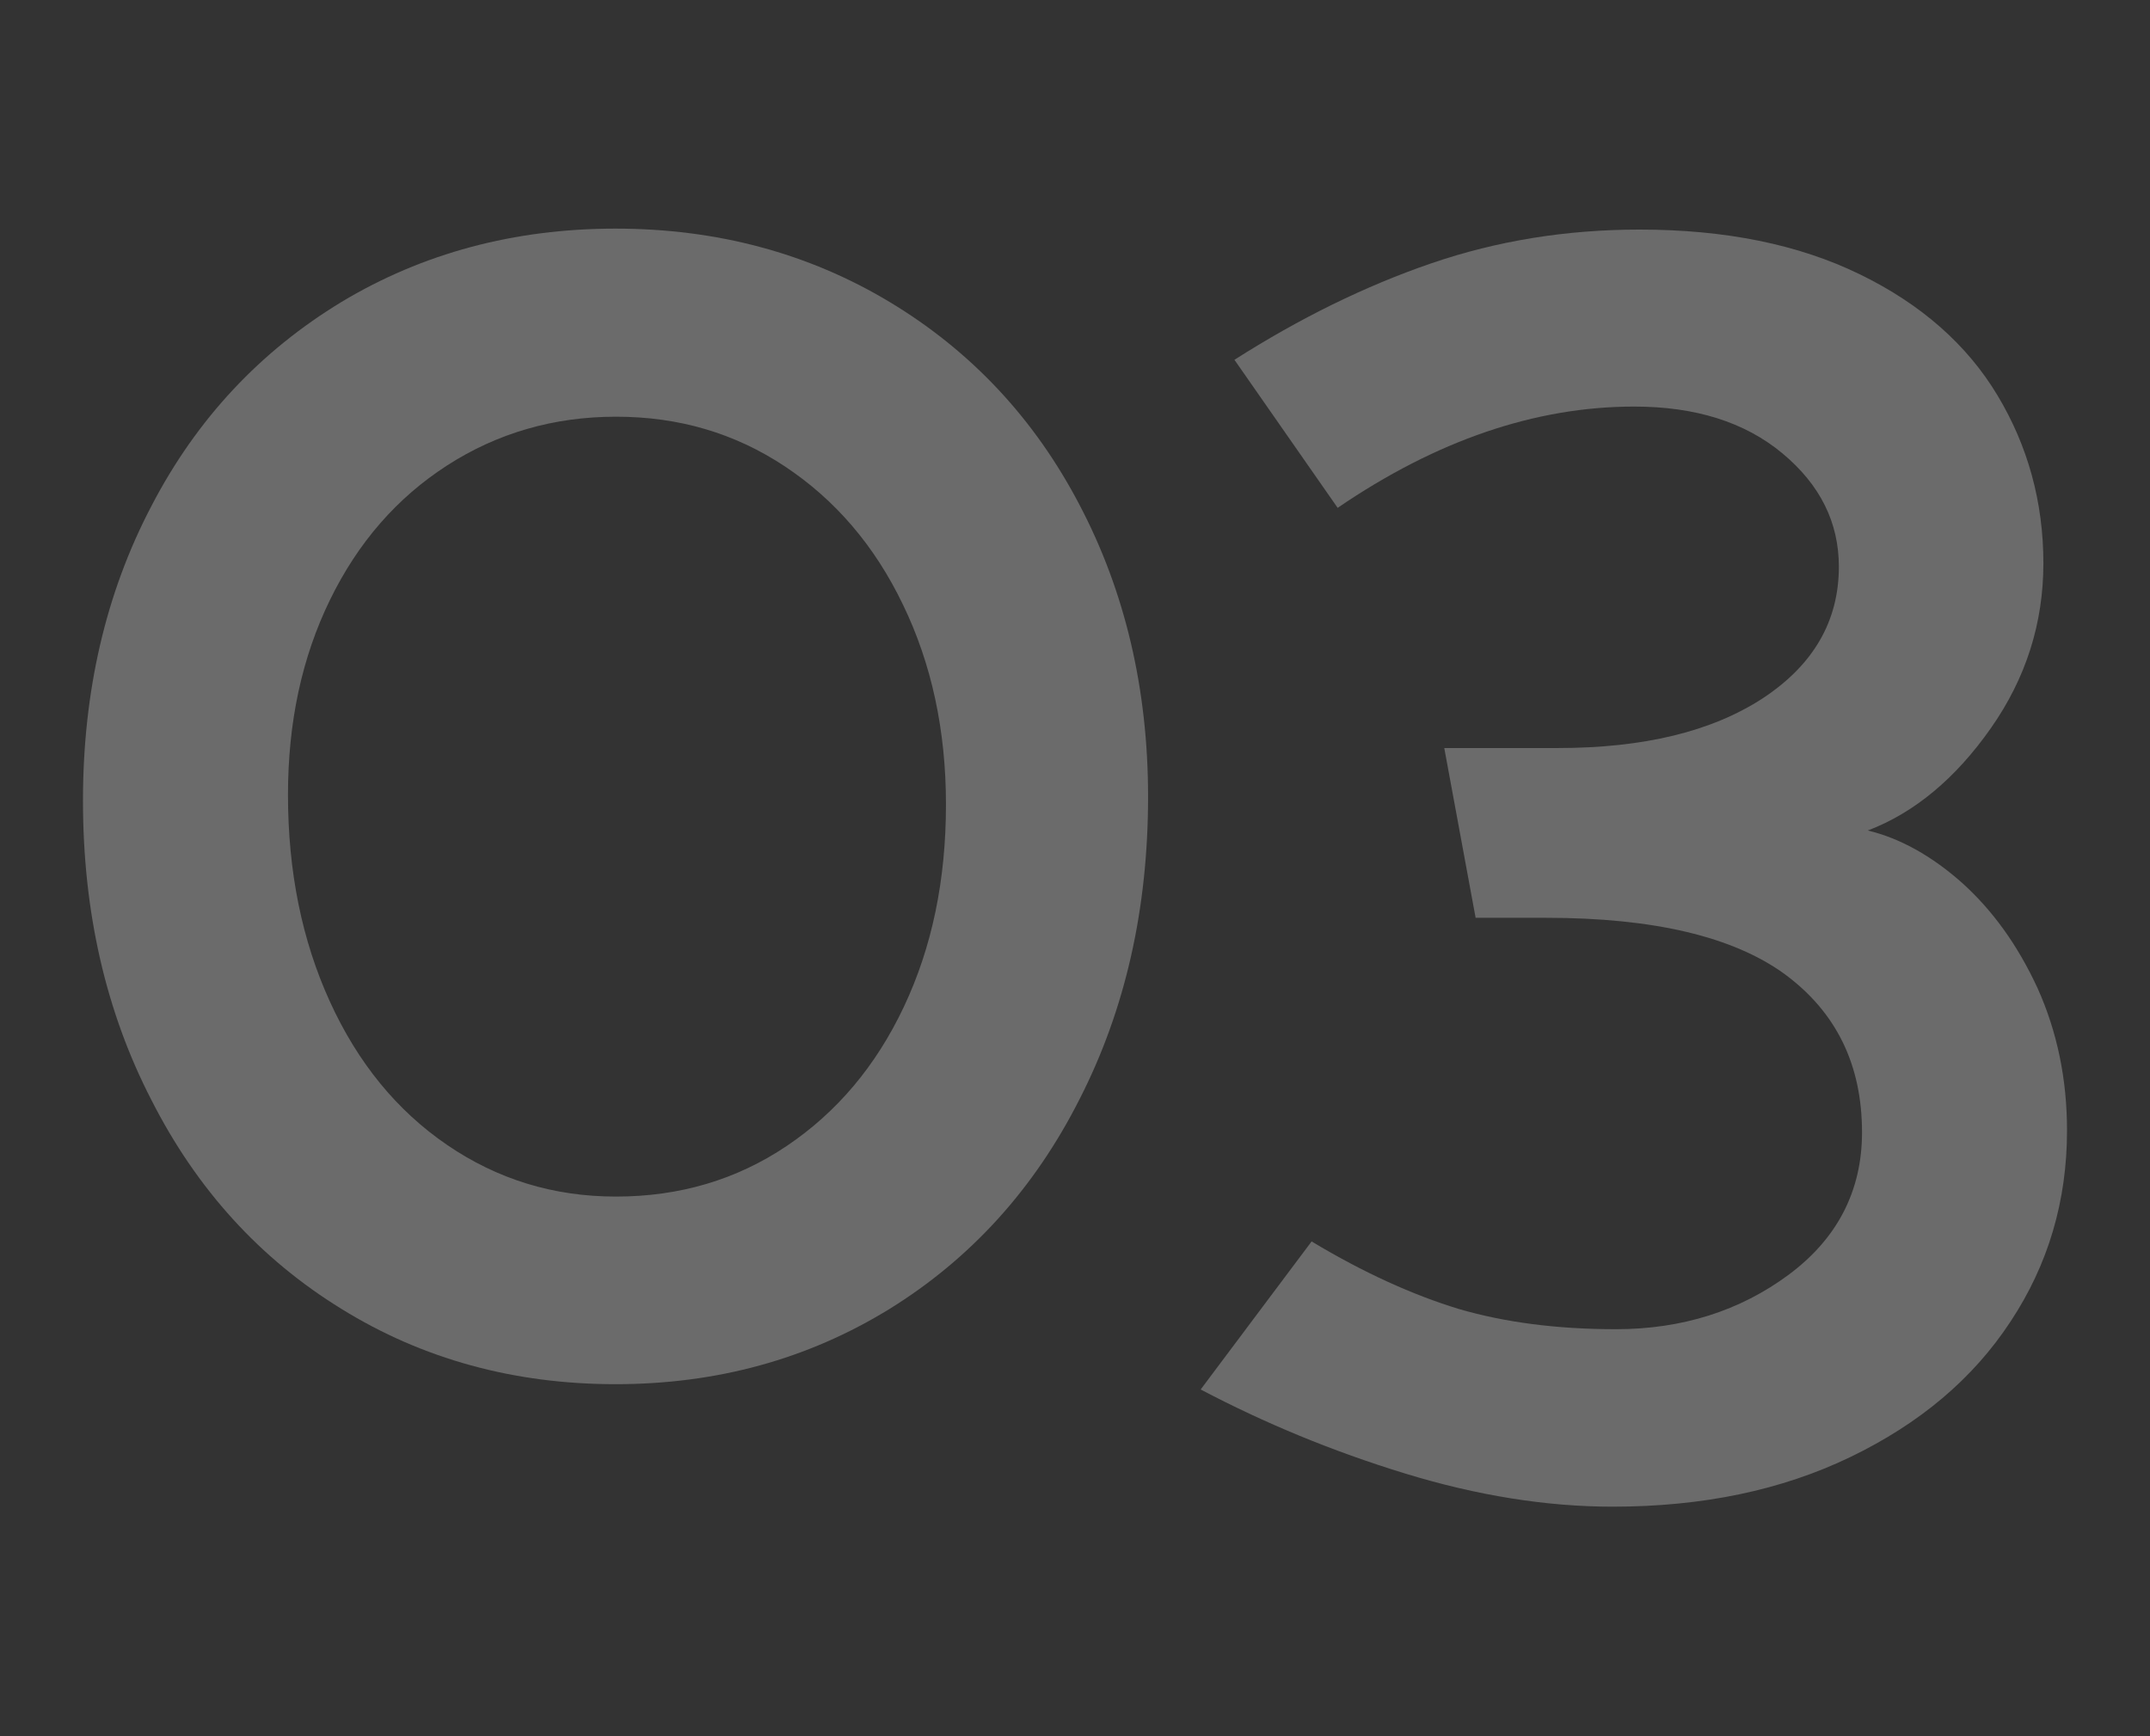 <?xml version="1.0" encoding="UTF-8"?> <!-- Generator: Adobe Illustrator 21.0.0, SVG Export Plug-In . SVG Version: 6.00 Build 0) --> <svg xmlns="http://www.w3.org/2000/svg" xmlns:xlink="http://www.w3.org/1999/xlink" id="Layer_1" x="0px" y="0px" width="445.7px" height="360px" viewBox="0 0 445.7 360" style="enable-background:new 0 0 445.7 360;" xml:space="preserve"><rect x="0" y="0" width="445.7" height="360" fill="#333333" stroke="none"/> <style type="text/css"> .st0{opacity:0.3;} .st1{fill:#EDEDED;} </style> <g class="st0"> <path class="st1" d="M17.2,166c0-22.6,4.7-43,14.2-61.1c9.4-18.1,22.6-32.1,39.4-42.3c16.8-10.1,35.8-15.2,56.8-15.2 c21,0,40,5.1,56.8,15.2c16.8,10.1,30,24.1,39.4,42.1c9.4,17.9,14.2,38.1,14.2,60.5c0,23.2-4.7,44.1-14.2,62.7 c-9.4,18.6-22.6,33.1-39.4,43.5c-16.9,10.4-35.8,15.6-56.8,15.6c-21,0-40-5.2-56.8-15.6c-16.9-10.4-30-24.8-39.4-43.3 C21.9,209.7,17.2,189,17.2,166z M59.7,164.8c0,15.9,2.9,30.2,8.7,42.9c5.8,12.7,13.9,22.6,24.3,29.7c10.4,7.1,22,10.7,35,10.7 c13.2,0,25-3.5,35.4-10.5c10.4-7,18.5-16.6,24.3-28.9c5.8-12.3,8.7-26.2,8.7-41.9c0-15.4-3-29.2-8.9-41.4 c-5.9-12.3-14.1-21.8-24.5-28.7c-10.4-6.9-22-10.3-35-10.3c-12.9,0-24.6,3.4-35,10.1c-10.4,6.7-18.5,16-24.3,27.9 C62.6,136.3,59.7,149.7,59.7,164.8z"></path> <path class="st1" d="M339.9,47.6c17.8,0,33,3.1,45.7,9.3c12.7,6.2,22.2,14.6,28.5,25.1c6.3,10.5,9.5,22.1,9.5,34.8 c0,12.4-3.6,23.8-10.9,34.2c-7.3,10.4-15.8,17.5-25.5,21.2c6.7,1.6,13.3,5.3,19.6,10.9c6.3,5.7,11.5,12.9,15.6,21.8 c4,8.9,6.1,18.7,6.1,29.5c0,14.6-3.9,27.8-11.7,39.6c-7.8,11.9-18.9,21.2-33.2,28.1c-14.3,6.9-30.7,10.3-49.3,10.3 c-13.7,0-28.1-2.3-43.1-6.9c-15-4.6-29-10.4-42.3-17.4l23-30.7c10.8,6.5,21,11.1,30.5,14c9.6,2.8,20.4,4.2,32.6,4.2 c13.7,0,25.7-3.8,35.8-11.3c10.1-7.5,15.2-17.4,15.2-29.5c0-14-5.3-24.9-16-32.8c-10.7-7.8-27.2-11.7-49.5-11.7h-14.6l-6.5-35.2 h23.5c17.8,0,31.9-3.4,42.5-10.3c10.5-6.9,15.8-16,15.8-27.3c0-9.2-3.9-17-11.7-23.5c-7.8-6.5-18.1-9.7-30.7-9.7 c-20.5,0-41,7-61.5,21l-21.4-30.7c13.5-8.6,27.1-15.3,40.8-20C310.4,49.9,324.8,47.6,339.9,47.6z"></path> </g> </svg> 